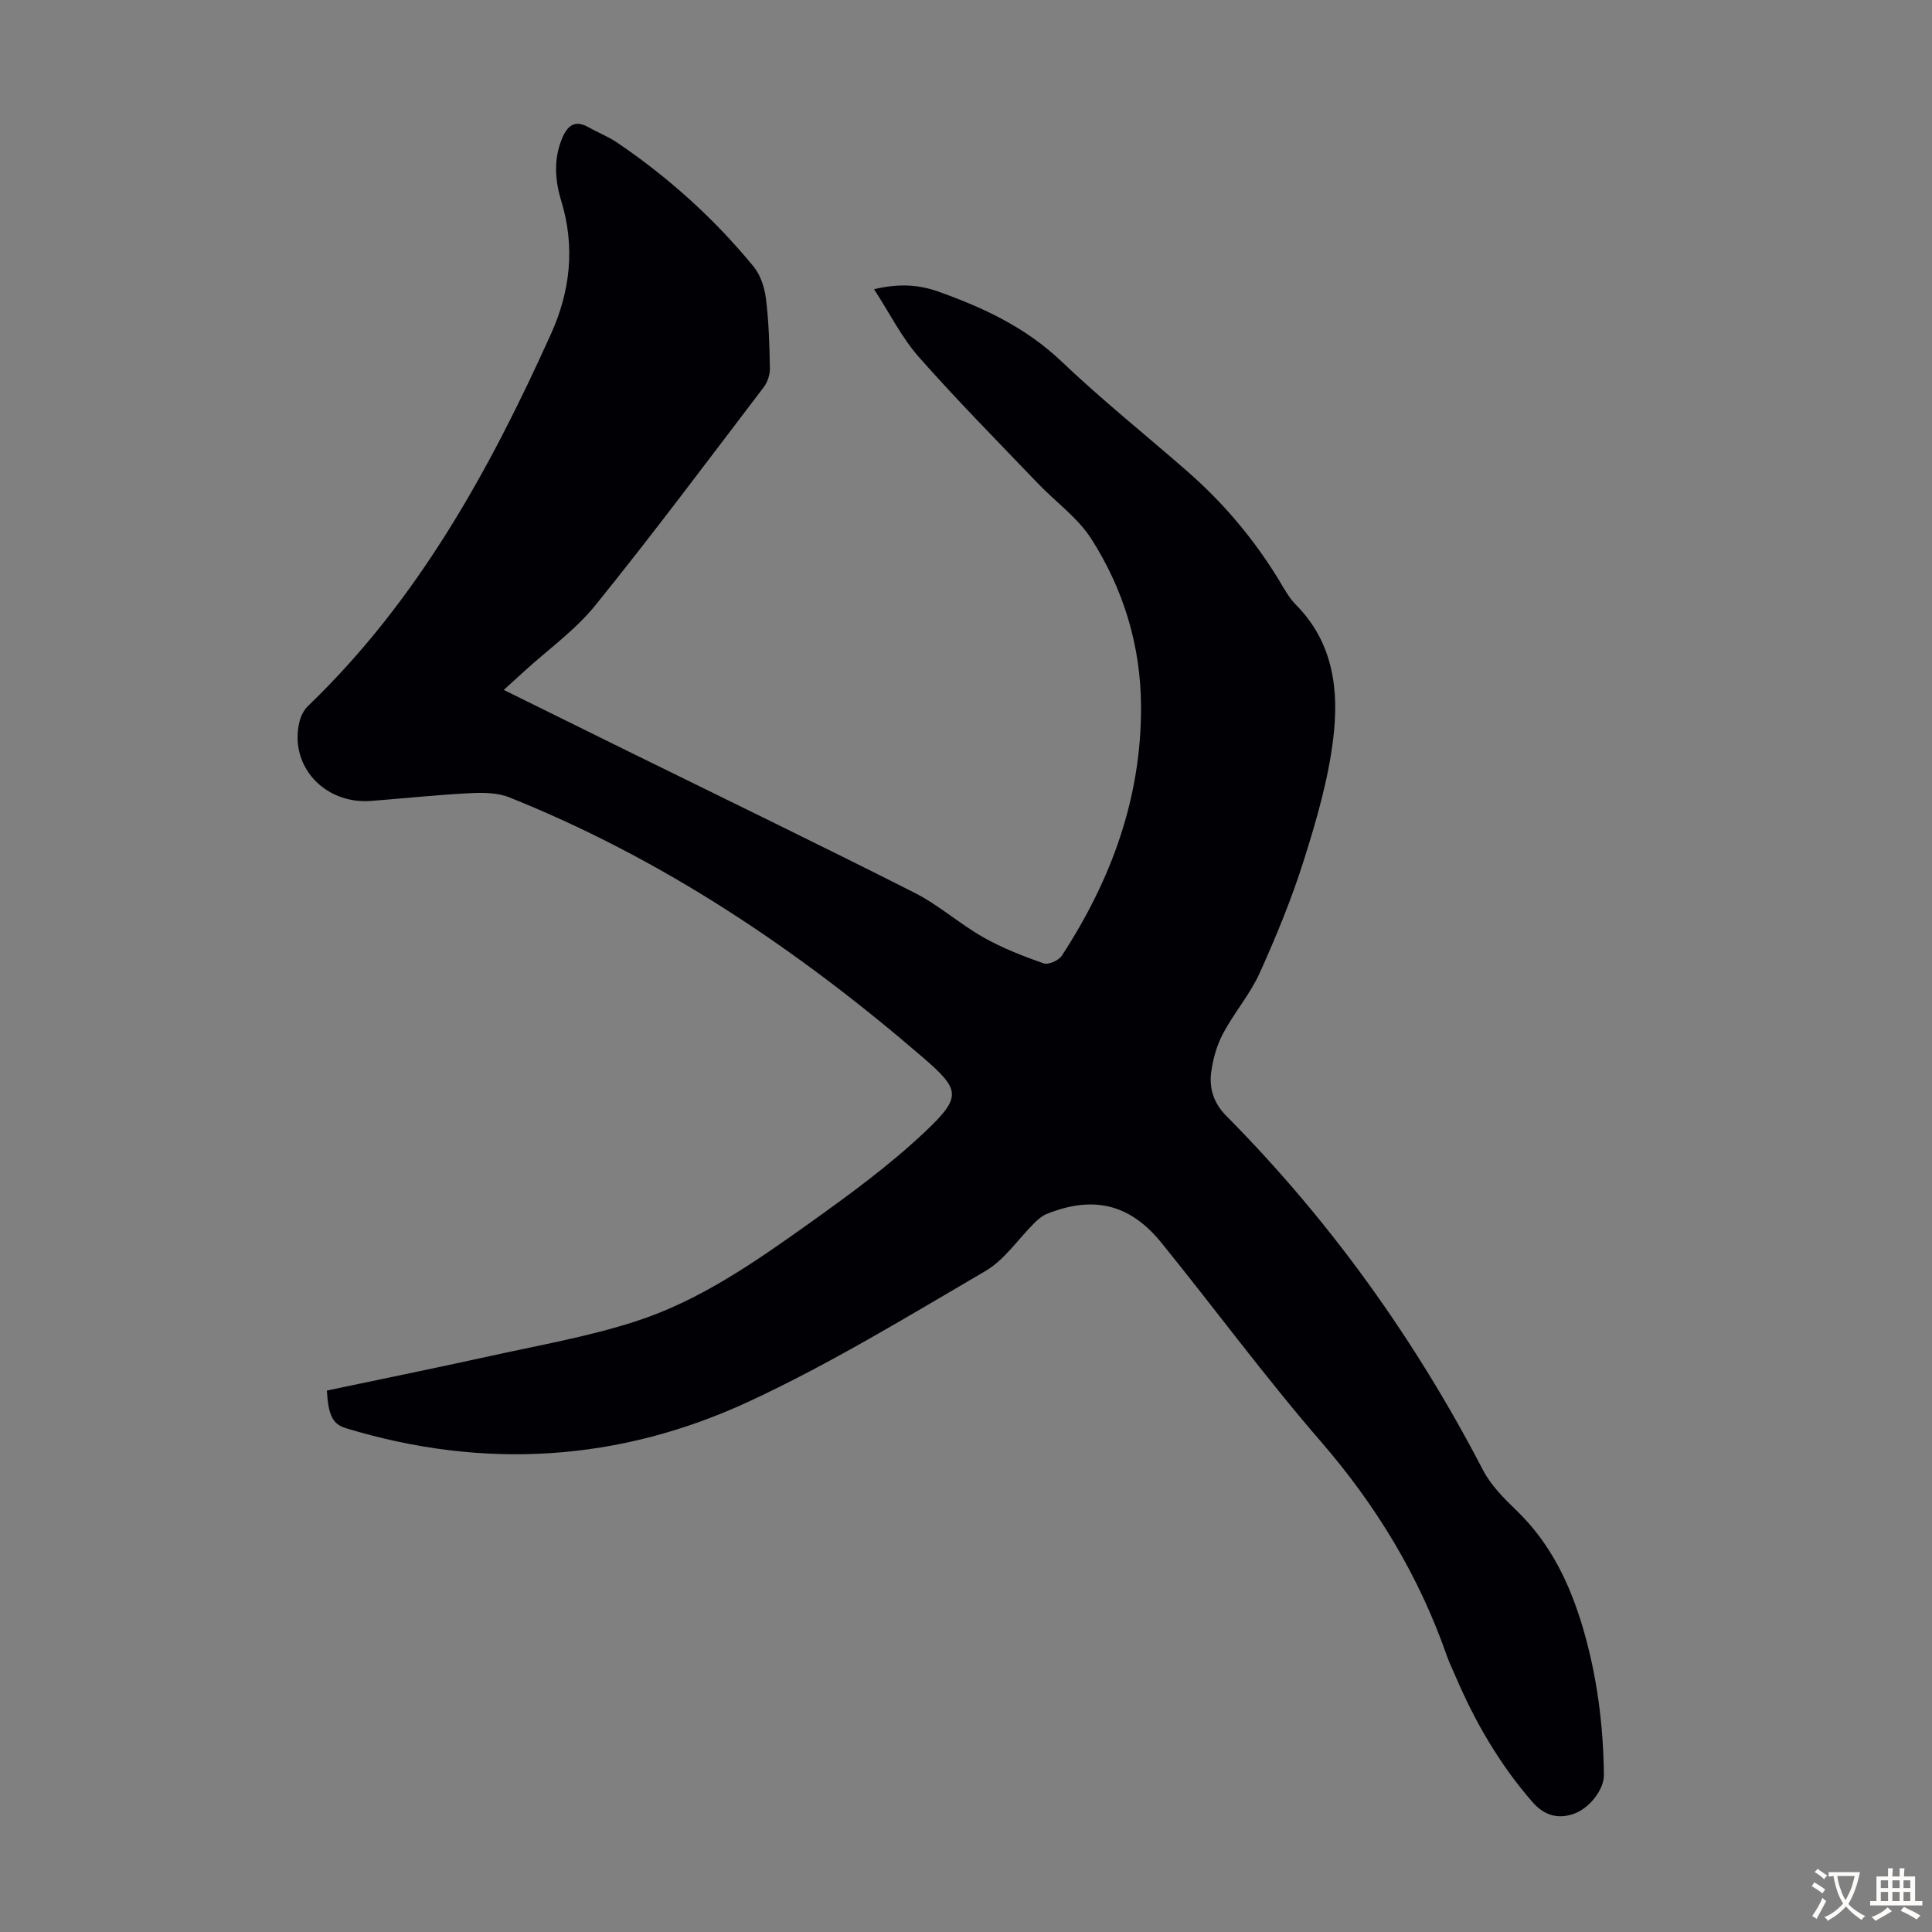 <svg enable-background="new 0 0 400 400" viewBox="0 0 400 400" xmlns="http://www.w3.org/2000/svg"><rect x="0" y="0" width="400" height="400" fill="#808080" stroke="none"/><path d="m67.67 287.9c11.1-2.34 22.25-4.6 33.37-7.05 10.25-2.27 20.66-4.07 30.61-7.29 13.18-4.27 24.6-12.23 35.79-20.21 8.34-5.95 16.71-12.06 24.13-19.08 7.69-7.28 7.23-8.69-.74-15.55-25.76-22.17-53.68-40.95-85.39-53.64-2.45-.98-5.45-1-8.16-.86-6.81.35-13.6 1.07-20.4 1.6-9.82.77-17.18-7.44-14.83-16.59.29-1.11.92-2.3 1.75-3.09 22.7-21.82 37.55-48.77 50.3-77.06 3.97-8.8 5-18 2.1-27.48-1.32-4.33-1.63-8.77.26-13.14 1.16-2.67 2.73-3.63 5.44-2.09 1.94 1.1 4.06 1.92 5.9 3.17 10.62 7.2 20.08 15.73 28.22 25.65 1.44 1.75 2.27 4.33 2.56 6.63.59 4.76.73 9.59.82 14.4.02 1.31-.47 2.88-1.26 3.92-11.53 15.13-22.91 30.38-34.87 45.17-4.17 5.16-9.78 9.15-14.73 13.67-1.31 1.2-2.62 2.38-4.24 3.86 8.62 4.25 16.89 8.34 25.17 12.42 19.95 9.82 39.98 19.51 59.82 29.55 5.05 2.55 9.39 6.47 14.33 9.27 3.92 2.22 8.2 3.88 12.46 5.38.98.34 3.12-.61 3.76-1.6 10.23-15.68 16.49-32.67 16.4-51.64-.06-12.52-3.61-24.16-10.26-34.6-2.82-4.42-7.42-7.7-11.13-11.57-8.27-8.65-16.7-17.17-24.61-26.13-3.55-4.02-6.01-9.01-9.28-14.04 5.19-1.24 9.31-.94 13.34.5 9.31 3.32 18.06 7.4 25.43 14.41 8.42 8.02 17.53 15.3 26.29 22.97 7.28 6.39 13.47 13.72 18.55 21.98 1.17 1.9 2.23 3.96 3.78 5.52 7.77 7.85 8.9 17.77 7.67 27.76-1.04 8.45-3.46 16.81-6.04 24.98-2.51 7.97-5.71 15.77-9.15 23.4-2 4.43-5.3 8.25-7.6 12.56-1.28 2.4-2.07 5.2-2.45 7.91-.47 3.4.45 6.48 3.08 9.13 21.51 21.7 39.08 46.24 53.17 73.35 1.65 3.19 4.4 5.92 7.03 8.46 6.98 6.76 10.98 15.13 13.67 24.24 2.92 9.93 4.23 20.12 4.34 30.46.03 3-3.03 7-6.45 8.1-3.26 1.05-6 .17-8.36-2.54-6.76-7.76-11.84-16.51-15.87-25.92-.62-1.44-1.31-2.85-1.83-4.32-5.77-16.55-14.63-31.15-26.14-44.44-11.49-13.27-21.91-27.45-32.97-41.1-6.51-8.03-14.06-9.8-23.66-5.99-.97.38-1.85 1.14-2.61 1.88-3.39 3.35-6.19 7.66-10.17 9.98-16.1 9.41-32.1 19.19-48.98 27.02-26.83 12.45-54.92 14.18-83.42 5.51-2.7-.82-3.63-2.6-3.94-7.79z" fill="#010105"/><g fill="#fcfbfa"><path d="m377.9 391.2c-.2.3-.4.5-.6.8-.7-.6-1.4-1-2.2-1.5.2-.3.4-.5.5-.8.6.4 1.4.8 2.3 1.5zm-1.8 6.1c-.2-.2-.5-.4-.9-.6.4-.6.8-1.2 1.2-1.9s.7-1.3.9-1.9c.3.3.5.5.8.7-.7 1.3-1.4 2.6-2 3.7zm2.2-9c-.3.3-.5.5-.6.8-.6-.6-1.3-1.1-2-1.5.3-.3.5-.5.6-.7.6.5 1.3.9 2 1.4zm.3.2v-.9h2 4.5c-.3 1.3-.6 2.5-1 3.6s-.9 2.1-1.4 3c.4.5 1 1 1.6 1.4s1.2.8 1.9 1.1c-.3.2-.5.4-.8.8-.4-.3-1-.7-1.6-1.2s-1.2-1.1-1.6-1.6c-.5.6-1.1 1.1-1.7 1.6s-1.4.9-2.1 1.4c-.1-.3-.3-.5-.7-.8.6-.2 1.2-.5 1.9-1s1.4-1.1 2-1.8c-.5-.8-.9-1.6-1.2-2.5s-.6-2-.8-3.2c-.4.1-.7.1-1 .1zm2.5 2.7c.3 1 .7 1.7 1 2.2.3-.5.6-1.1 1-2s.6-1.9.9-3h-3.2-.4c.1.9.3 1.8.7 2.8z"/><path d="m396.5 388.5v1.5 3.6h1.5v.9c-.4 0-1 0-1.7 0h-7.9c-.5 0-.9 0-1.2 0v-.9h1.3v-3.5c0-.7 0-1.2 0-1.6h2.4c0-.8 0-1.4 0-1.7h1c0 .3-.1.8-.1 1.7h1.5c0-.8 0-1.4 0-1.7h1c0 .3-.1.9-.1 1.7zm-8.2 9.2c-.2-.3-.5-.5-.8-.8.8-.3 1.4-.6 1.9-.9s1-.7 1.4-1.1c.3.3.6.5.9.8-1.6 1-2.8 1.6-3.4 2zm2.6-6.8v-1.6h-1.5v1.6zm0 2.7v-1.9h-1.5v1.9zm2.4-2.7v-1.6h-1.5v1.6zm0 2.7v-1.9h-1.5v1.9zm.2 2 .7-.8c.4.2.9.5 1.6.8s1.3.7 1.8 1c-.3.3-.5.5-.8.8-.4-.3-1.5-1-3.3-1.8zm2-4.7v-1.6h-1.4v1.6zm0 2.7v-1.9h-1.4v1.9z"/></g></svg>